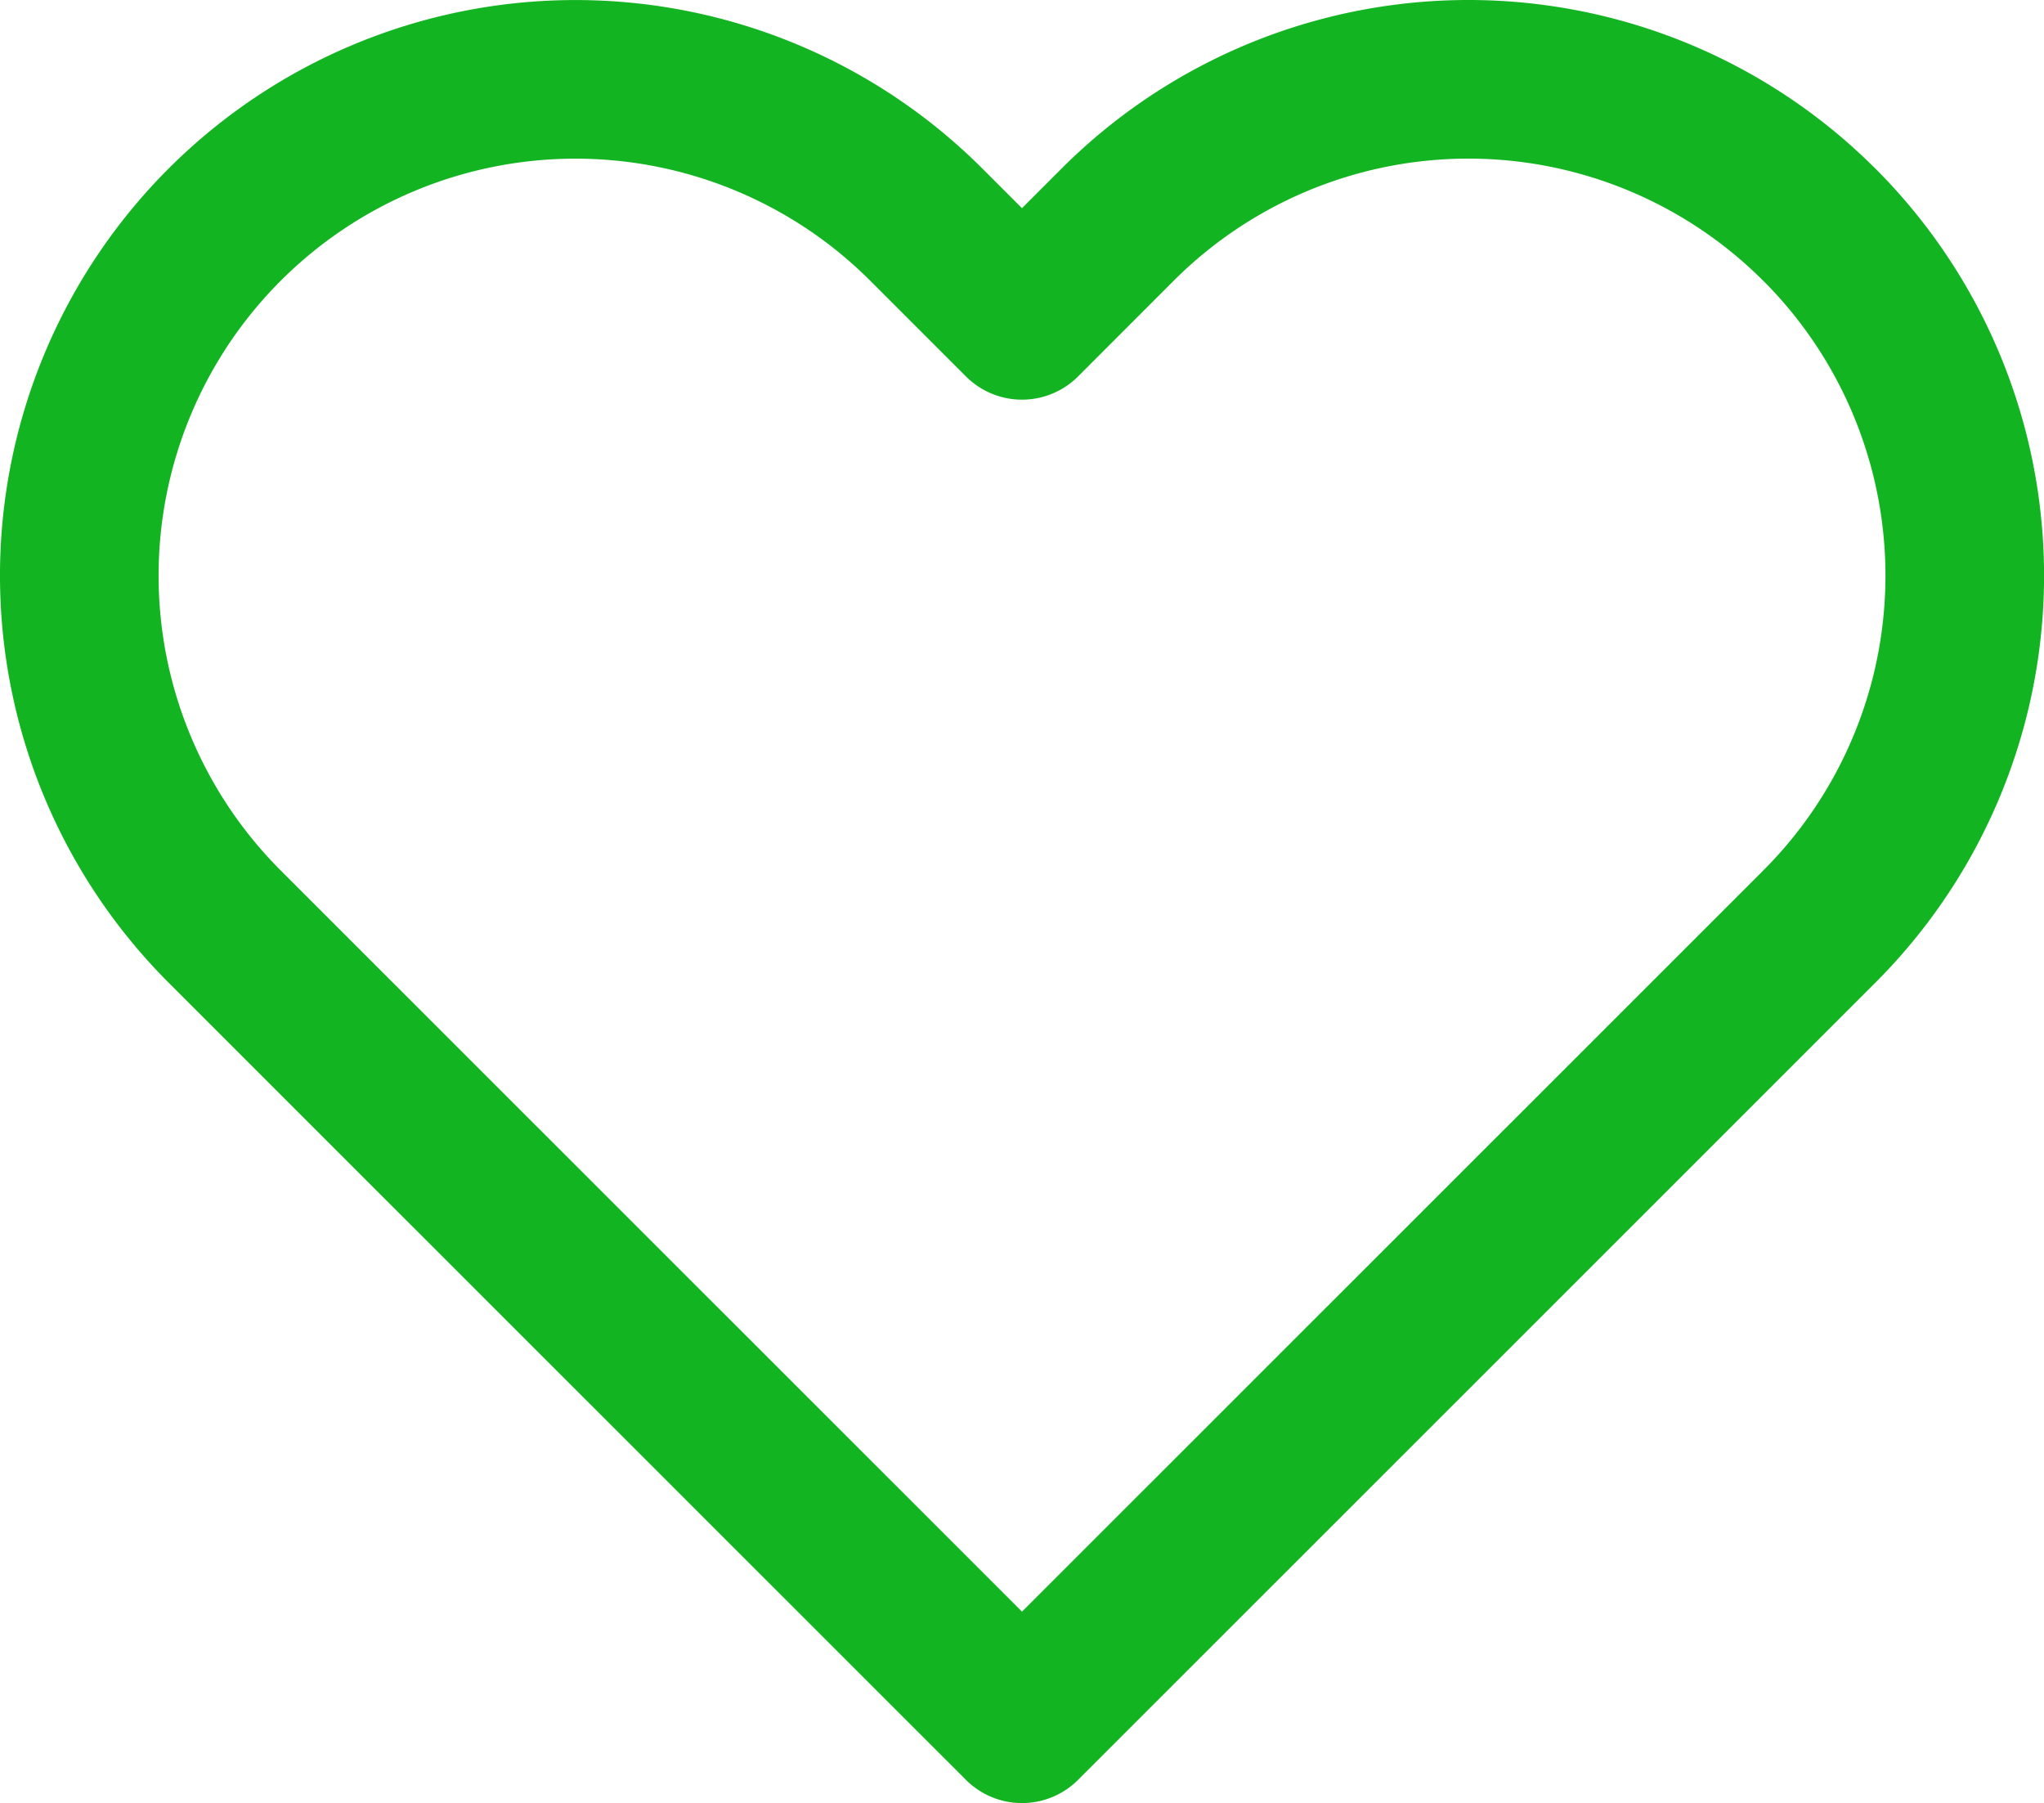 <svg xmlns="http://www.w3.org/2000/svg" width="38.664" height="34.106" viewBox="0 0 38.664 34.106">
  <path id="Icon_feather-heart" data-name="Icon feather-heart" d="M35.237,7.247a9.384,9.384,0,0,0-13.274,0L20.155,9.056,18.346,7.247A9.386,9.386,0,1,0,5.072,20.521L6.881,22.33,20.155,35.6,33.429,22.33l1.809-1.809a9.384,9.384,0,0,0,0-13.274Z" transform="translate(-0.823 -2.997)" fill="none" stroke="#13b422" stroke-linecap="round" stroke-linejoin="round" stroke-width="3"/>
</svg>
